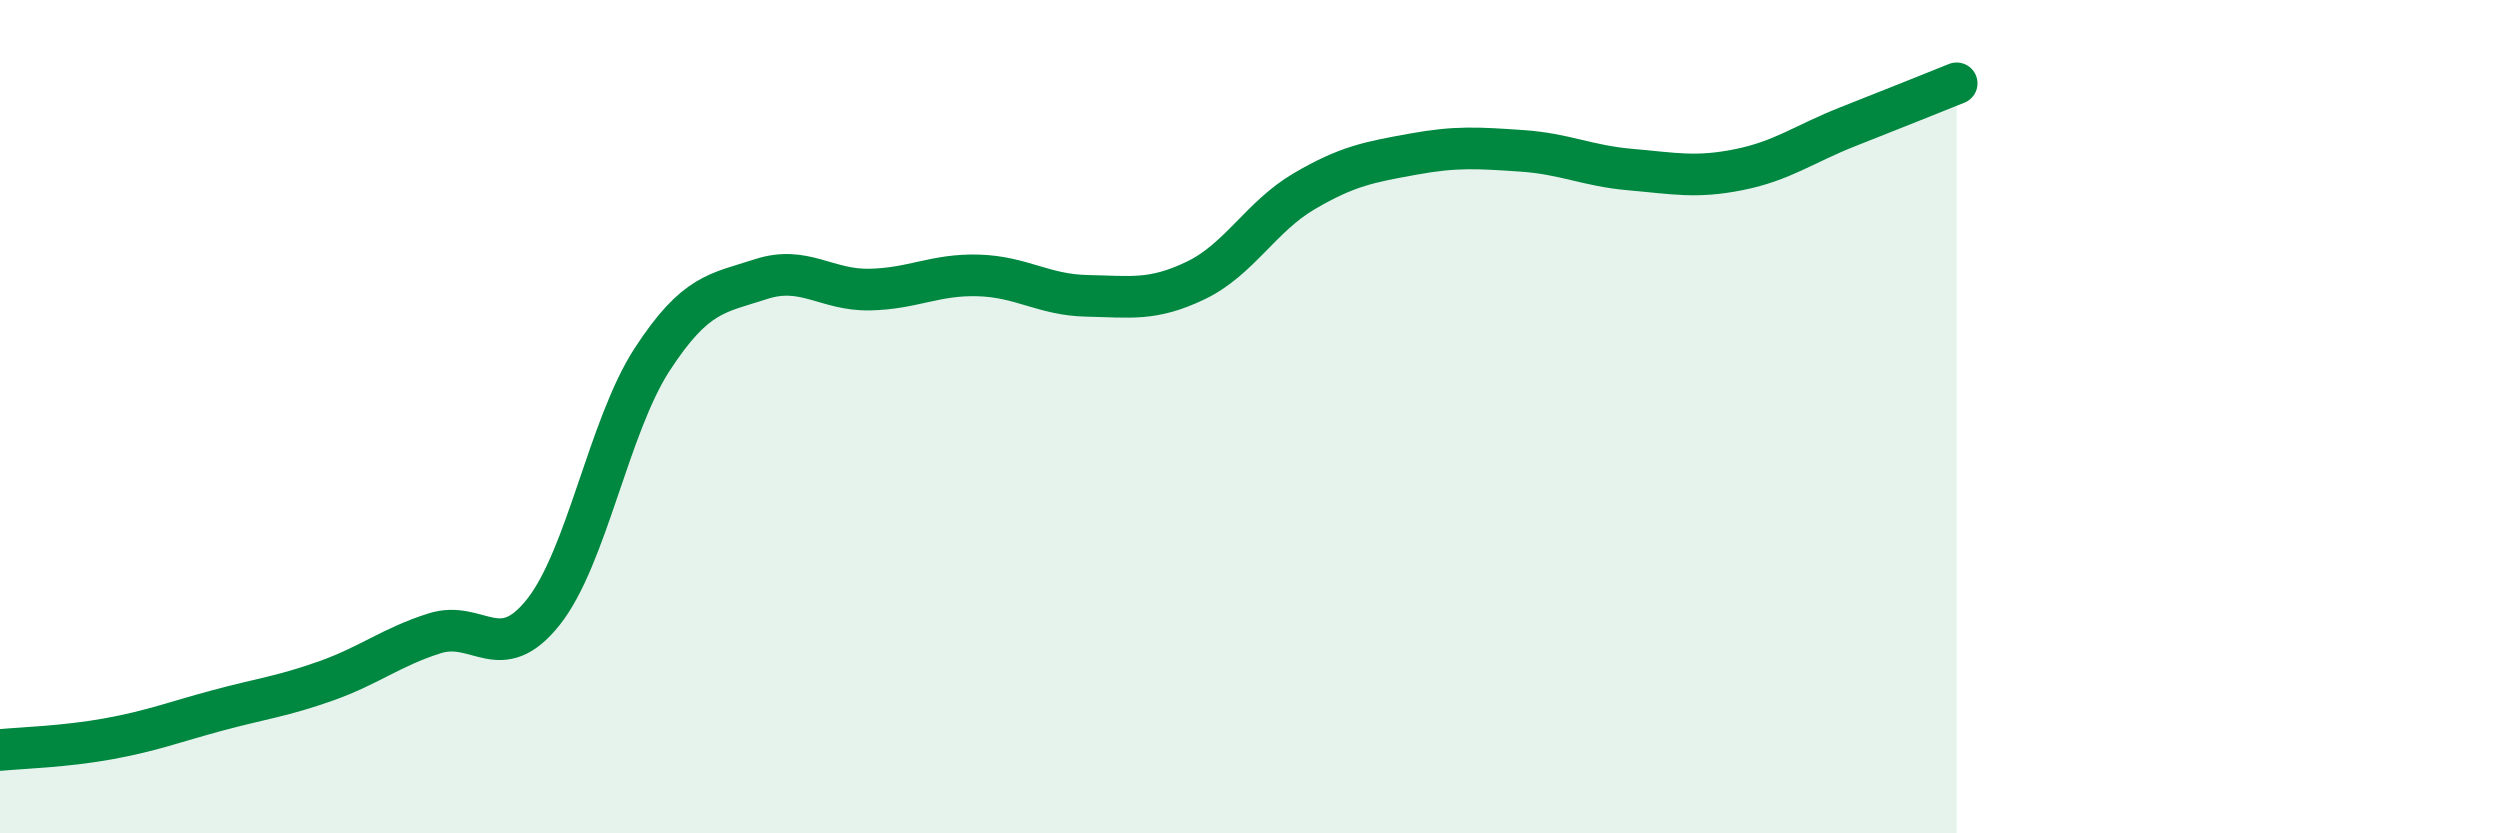 
    <svg width="60" height="20" viewBox="0 0 60 20" xmlns="http://www.w3.org/2000/svg">
      <path
        d="M 0,18 C 0.52,17.95 1.57,17.92 2.61,17.73 C 3.65,17.54 4.18,17.33 5.22,17.05 C 6.26,16.77 6.79,16.71 7.83,16.34 C 8.87,15.97 9.39,15.53 10.43,15.2 C 11.47,14.87 12,16 13.04,14.69 C 14.08,13.38 14.61,10.23 15.65,8.63 C 16.69,7.03 17.22,7.04 18.26,6.7 C 19.3,6.36 19.83,6.97 20.87,6.95 C 21.91,6.93 22.44,6.58 23.48,6.61 C 24.52,6.64 25.05,7.08 26.09,7.1 C 27.13,7.12 27.66,7.23 28.7,6.73 C 29.74,6.23 30.26,5.2 31.3,4.59 C 32.34,3.98 32.87,3.89 33.91,3.7 C 34.95,3.51 35.48,3.55 36.52,3.62 C 37.56,3.69 38.09,3.98 39.13,4.07 C 40.17,4.16 40.7,4.28 41.74,4.07 C 42.78,3.86 43.31,3.45 44.35,3.04 C 45.39,2.63 46.44,2.21 46.96,2L46.96 20L0 20Z"
        fill="#008740"
        opacity="0.1"
        stroke-linecap="round"
        stroke-linejoin="round"
      />
      <path
        d="M 0,18 C 0.52,17.95 1.57,17.92 2.61,17.73 C 3.65,17.54 4.18,17.33 5.22,17.05 C 6.26,16.77 6.79,16.71 7.83,16.34 C 8.87,15.97 9.39,15.53 10.43,15.2 C 11.47,14.87 12,16 13.04,14.69 C 14.08,13.38 14.61,10.23 15.65,8.63 C 16.69,7.03 17.22,7.04 18.26,6.7 C 19.3,6.36 19.83,6.97 20.87,6.95 C 21.91,6.93 22.44,6.58 23.48,6.61 C 24.52,6.64 25.05,7.08 26.09,7.1 C 27.13,7.12 27.66,7.23 28.7,6.73 C 29.74,6.23 30.26,5.2 31.3,4.59 C 32.34,3.98 32.87,3.89 33.91,3.7 C 34.95,3.51 35.48,3.55 36.52,3.62 C 37.56,3.69 38.09,3.98 39.13,4.07 C 40.17,4.16 40.7,4.28 41.74,4.07 C 42.78,3.86 43.31,3.45 44.35,3.04 C 45.39,2.63 46.44,2.21 46.96,2"
        stroke="#008740"
        stroke-width="1"
        fill="none"
        stroke-linecap="round"
        stroke-linejoin="round"
      />
    </svg>
  